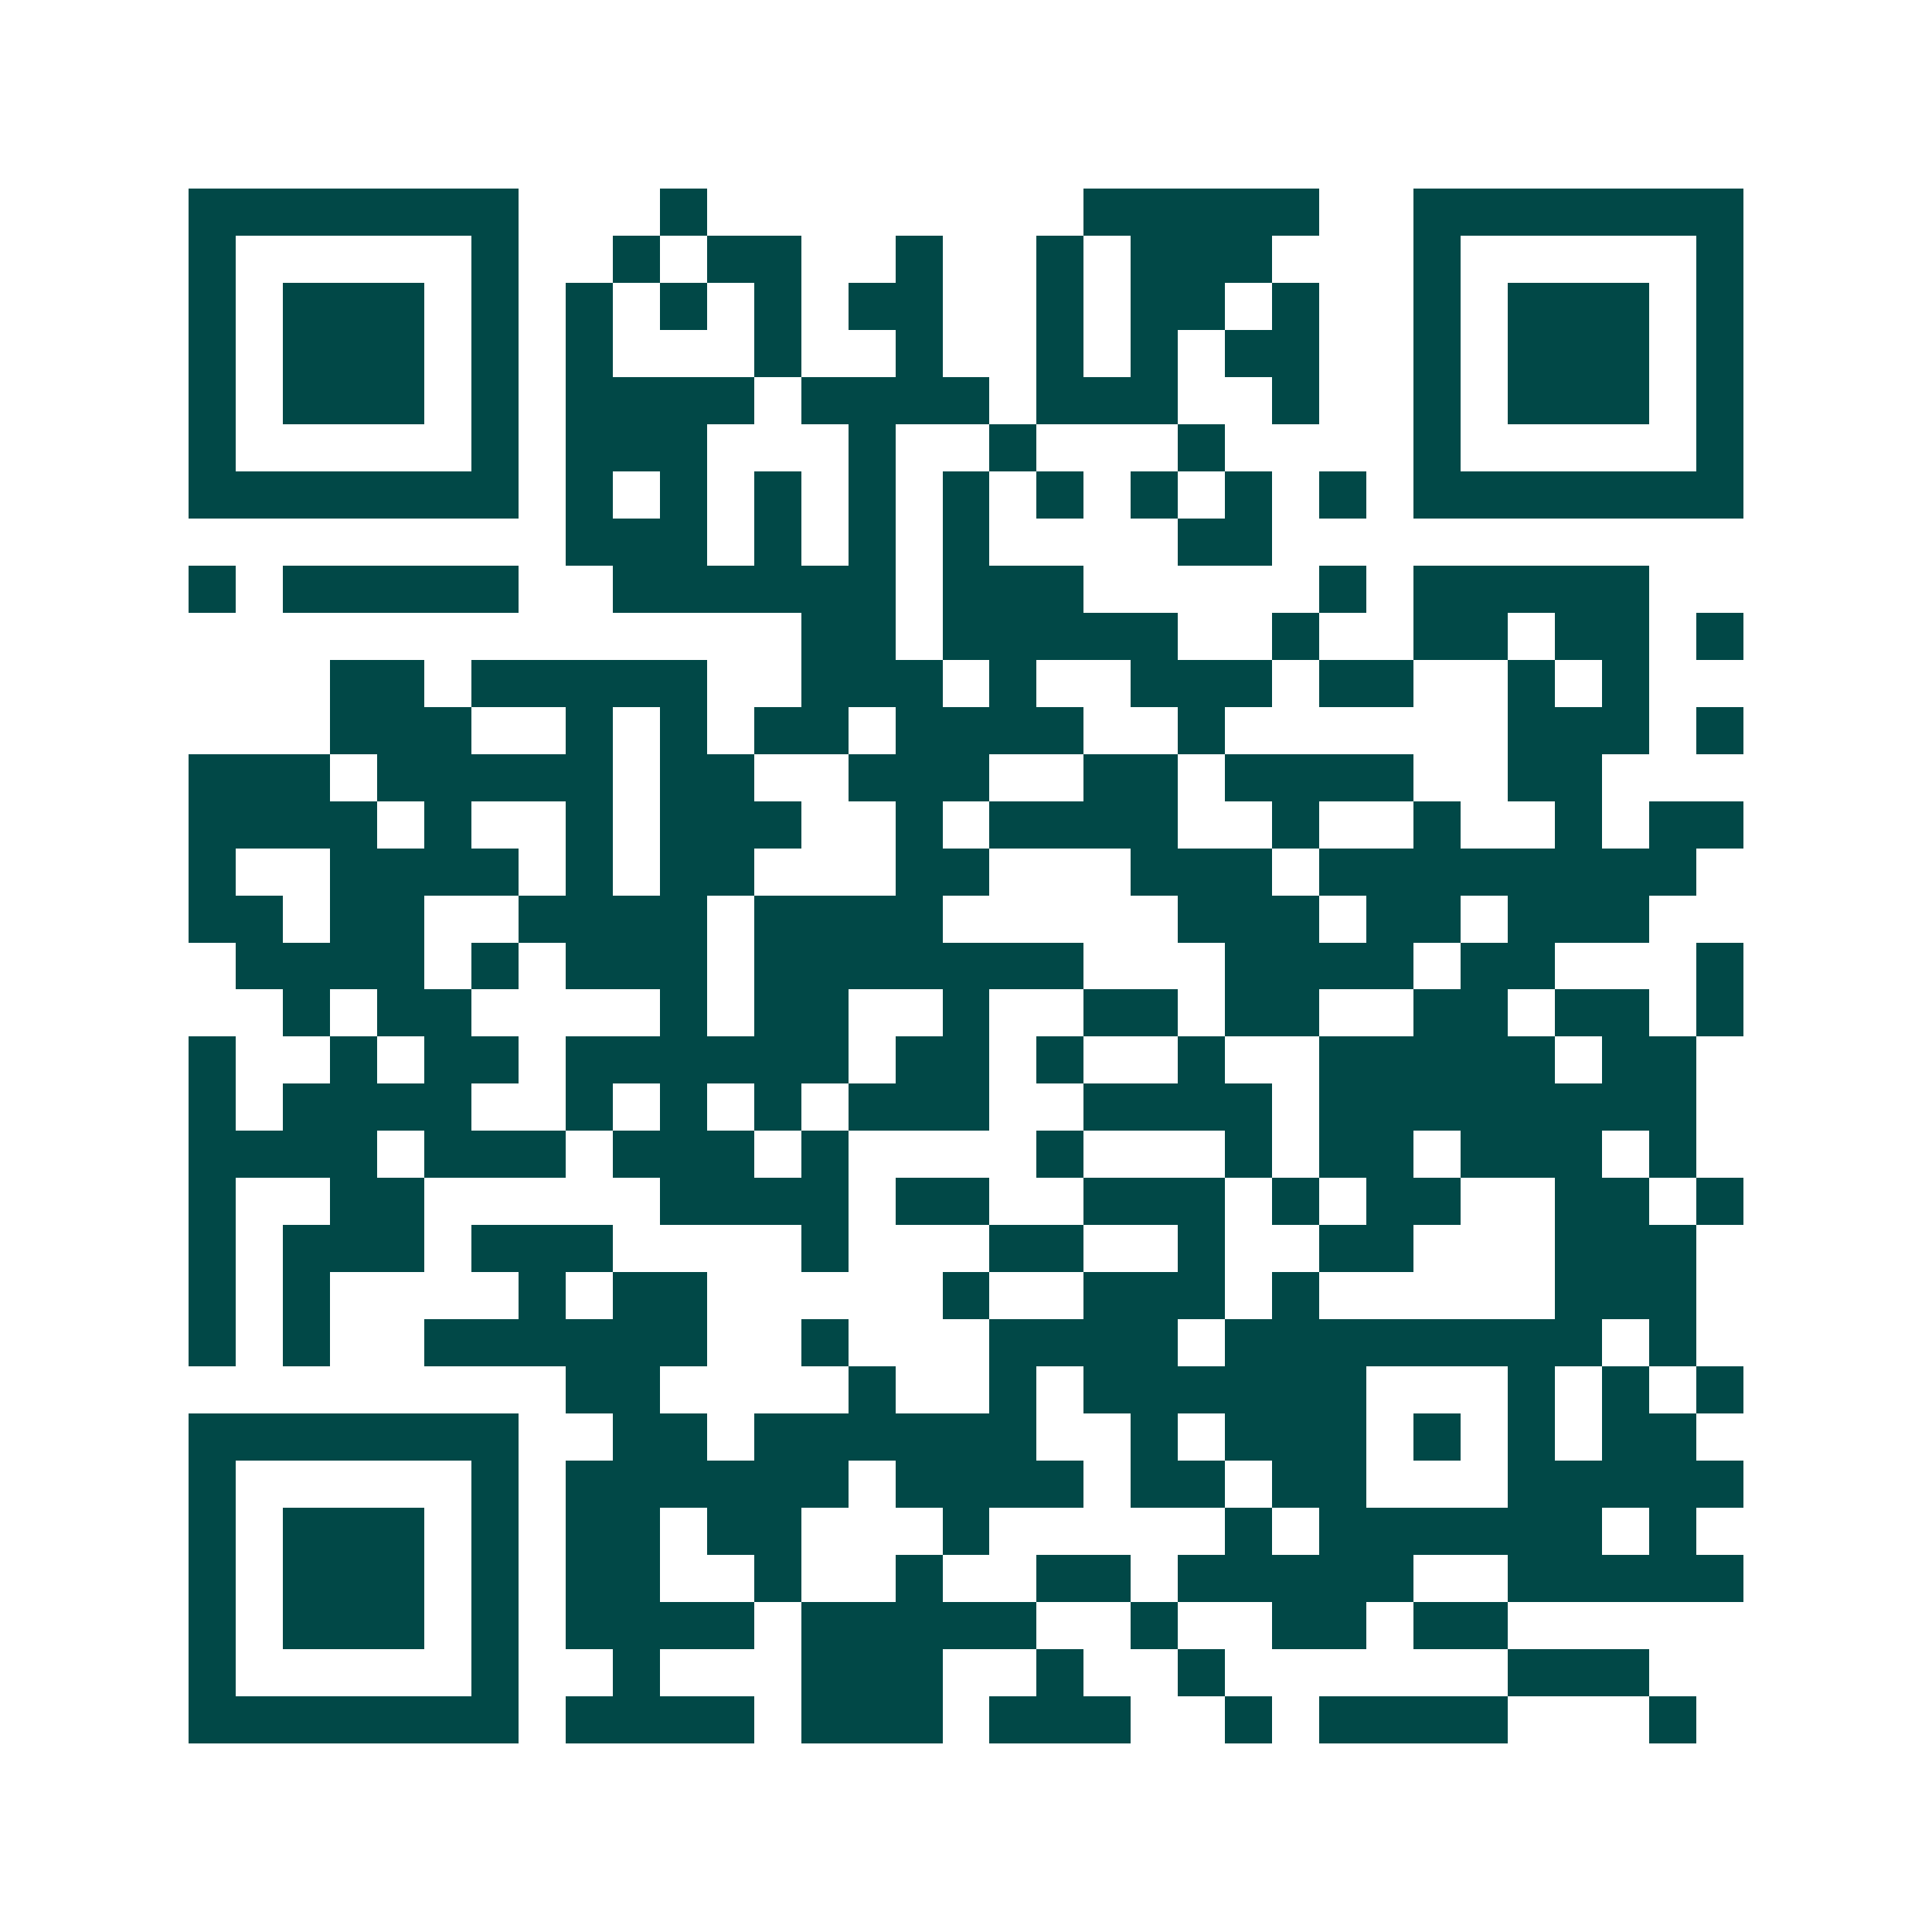 <svg xmlns="http://www.w3.org/2000/svg" width="200" height="200" viewBox="0 0 41 41" shape-rendering="crispEdges"><path fill="#ffffff" d="M0 0h41v41H0z"/><path stroke="#014847" d="M4 4.5h7m3 0h1m8 0h5m2 0h7M4 5.5h1m5 0h1m2 0h1m1 0h2m2 0h1m2 0h1m1 0h3m3 0h1m5 0h1M4 6.5h1m1 0h3m1 0h1m1 0h1m1 0h1m1 0h1m1 0h2m2 0h1m1 0h2m1 0h1m2 0h1m1 0h3m1 0h1M4 7.5h1m1 0h3m1 0h1m1 0h1m3 0h1m2 0h1m2 0h1m1 0h1m1 0h2m2 0h1m1 0h3m1 0h1M4 8.5h1m1 0h3m1 0h1m1 0h4m1 0h4m1 0h3m2 0h1m2 0h1m1 0h3m1 0h1M4 9.5h1m5 0h1m1 0h3m3 0h1m2 0h1m3 0h1m4 0h1m5 0h1M4 10.5h7m1 0h1m1 0h1m1 0h1m1 0h1m1 0h1m1 0h1m1 0h1m1 0h1m1 0h1m1 0h7M12 11.5h3m1 0h1m1 0h1m1 0h1m4 0h2M4 12.5h1m1 0h5m2 0h6m1 0h3m5 0h1m1 0h5M17 13.5h2m1 0h5m2 0h1m2 0h2m1 0h2m1 0h1M7 14.5h2m1 0h5m2 0h3m1 0h1m2 0h3m1 0h2m2 0h1m1 0h1M7 15.5h3m2 0h1m1 0h1m1 0h2m1 0h4m2 0h1m6 0h3m1 0h1M4 16.5h3m1 0h5m1 0h2m2 0h3m2 0h2m1 0h4m2 0h2M4 17.5h4m1 0h1m2 0h1m1 0h3m2 0h1m1 0h4m2 0h1m2 0h1m2 0h1m1 0h2M4 18.5h1m2 0h4m1 0h1m1 0h2m3 0h2m3 0h3m1 0h8M4 19.5h2m1 0h2m2 0h4m1 0h4m5 0h3m1 0h2m1 0h3M5 20.5h4m1 0h1m1 0h3m1 0h7m3 0h4m1 0h2m3 0h1M6 21.5h1m1 0h2m4 0h1m1 0h2m2 0h1m2 0h2m1 0h2m2 0h2m1 0h2m1 0h1M4 22.5h1m2 0h1m1 0h2m1 0h6m1 0h2m1 0h1m2 0h1m2 0h5m1 0h2M4 23.5h1m1 0h4m2 0h1m1 0h1m1 0h1m1 0h3m2 0h4m1 0h8M4 24.5h4m1 0h3m1 0h3m1 0h1m4 0h1m3 0h1m1 0h2m1 0h3m1 0h1M4 25.5h1m2 0h2m5 0h4m1 0h2m2 0h3m1 0h1m1 0h2m2 0h2m1 0h1M4 26.5h1m1 0h3m1 0h3m4 0h1m3 0h2m2 0h1m2 0h2m3 0h3M4 27.5h1m1 0h1m4 0h1m1 0h2m5 0h1m2 0h3m1 0h1m5 0h3M4 28.5h1m1 0h1m2 0h6m2 0h1m3 0h4m1 0h8m1 0h1M12 29.5h2m4 0h1m2 0h1m1 0h6m3 0h1m1 0h1m1 0h1M4 30.5h7m2 0h2m1 0h6m2 0h1m1 0h3m1 0h1m1 0h1m1 0h2M4 31.5h1m5 0h1m1 0h6m1 0h4m1 0h2m1 0h2m3 0h5M4 32.5h1m1 0h3m1 0h1m1 0h2m1 0h2m3 0h1m5 0h1m1 0h6m1 0h1M4 33.5h1m1 0h3m1 0h1m1 0h2m2 0h1m2 0h1m2 0h2m1 0h5m2 0h5M4 34.5h1m1 0h3m1 0h1m1 0h4m1 0h5m2 0h1m2 0h2m1 0h2M4 35.5h1m5 0h1m2 0h1m3 0h3m2 0h1m2 0h1m6 0h3M4 36.5h7m1 0h4m1 0h3m1 0h3m2 0h1m1 0h4m3 0h1"/></svg>
